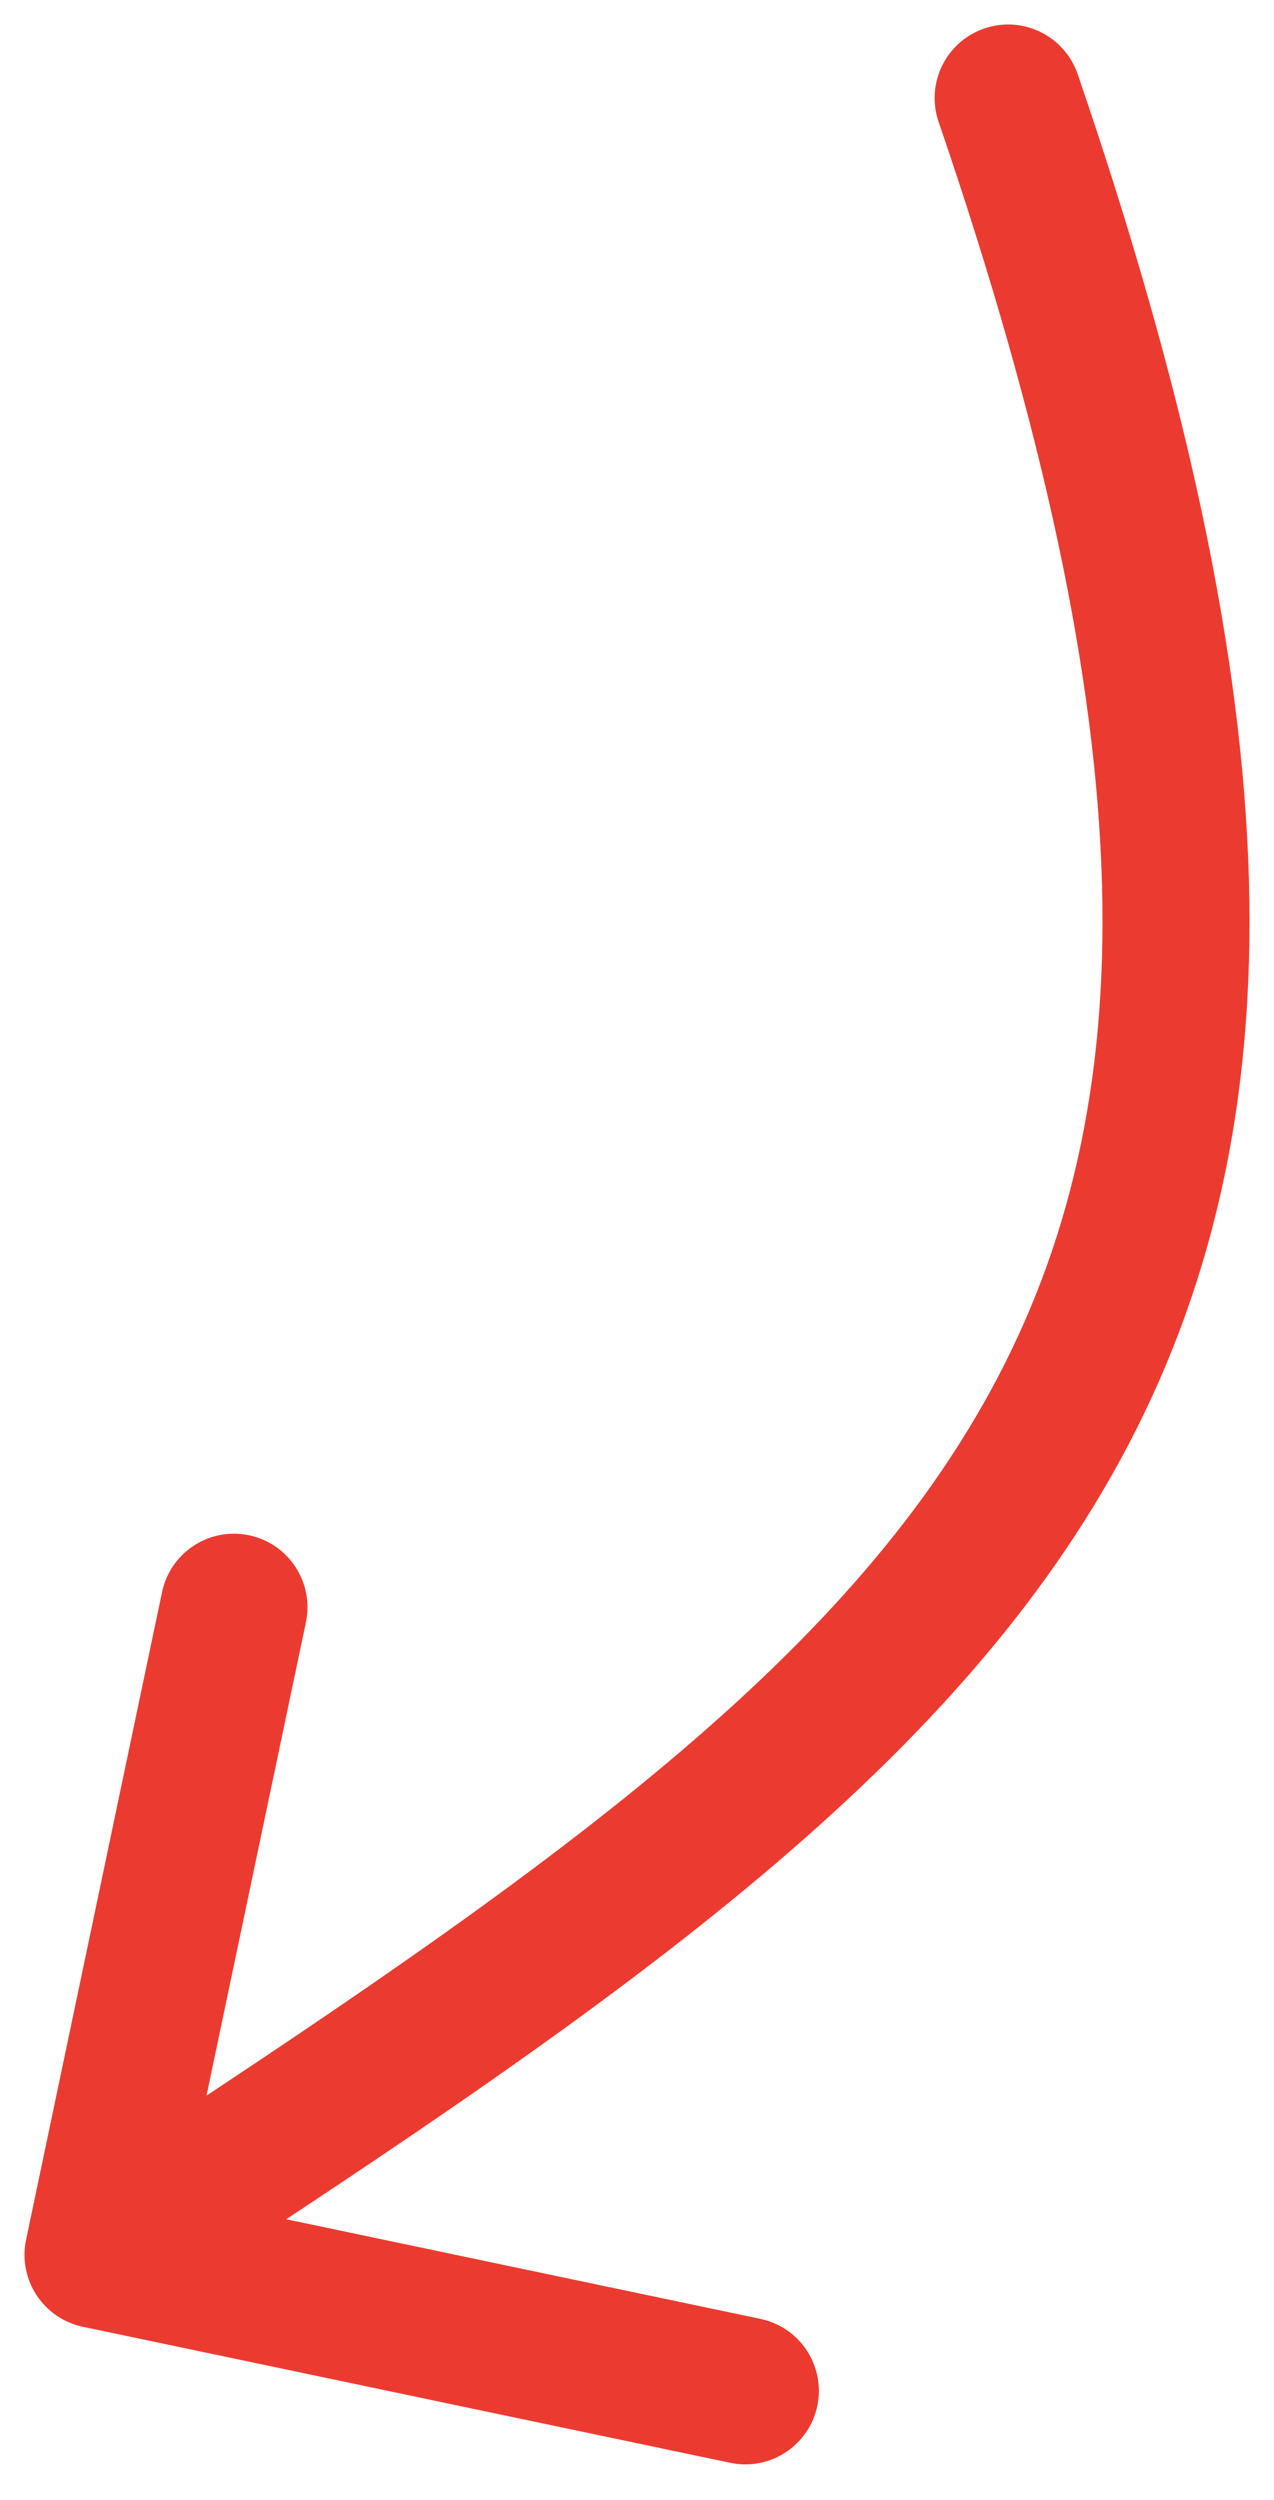 <?xml version="1.0" encoding="UTF-8"?> <svg xmlns="http://www.w3.org/2000/svg" width="26" height="51" viewBox="0 0 26 51" fill="none"> <path d="M0.532 45.692C0.362 46.502 0.881 47.298 1.692 47.468L14.903 50.243C15.714 50.413 16.509 49.894 16.68 49.083C16.85 48.273 16.331 47.477 15.52 47.307L3.776 44.84L6.243 33.097C6.413 32.286 5.894 31.491 5.083 31.32C4.273 31.15 3.477 31.669 3.307 32.48L0.532 45.692ZM21.994 1.514C21.725 0.73 20.872 0.312 20.088 0.581C19.305 0.849 18.887 1.702 19.155 2.486L21.994 1.514ZM2.82 47.256C12.004 41.26 19.225 36.465 22.863 29.784C26.585 22.948 26.431 14.47 21.994 1.514L19.155 2.486C23.499 15.168 23.345 22.626 20.228 28.35C17.027 34.228 10.57 38.614 1.18 44.744L2.82 47.256Z" fill="#EB3B30"></path> </svg> 